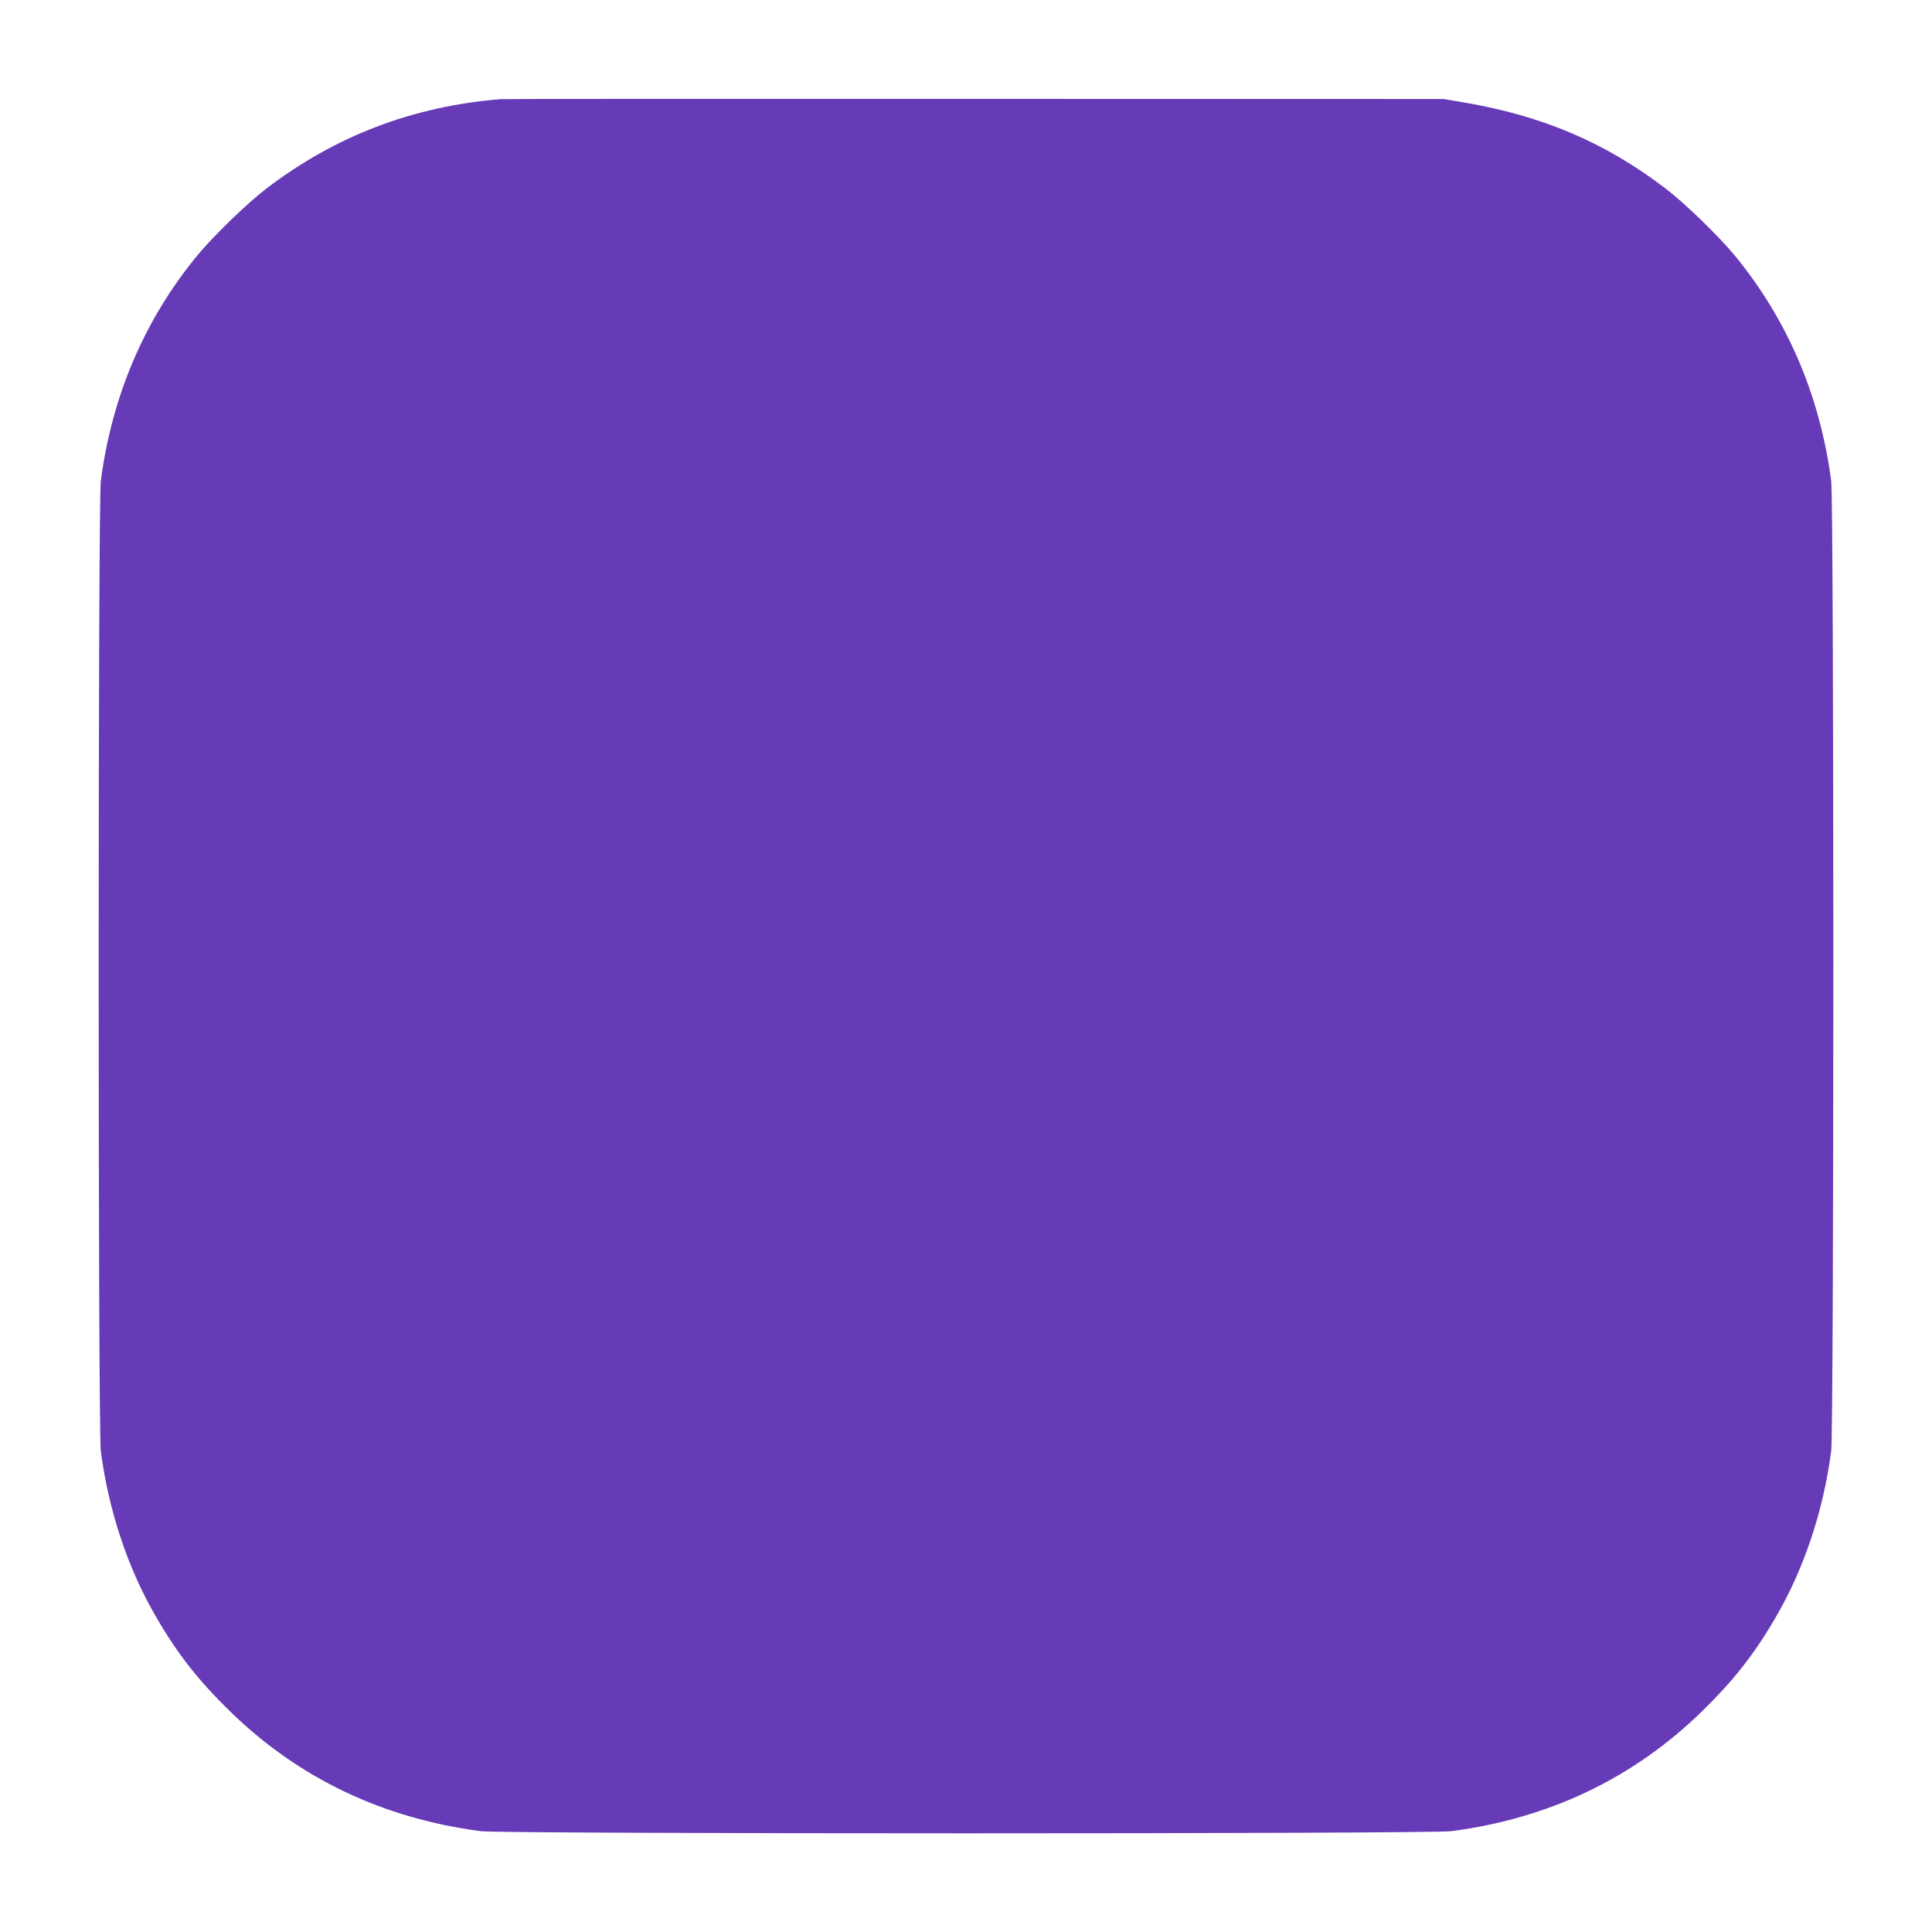 <?xml version="1.0" standalone="no"?>
<!DOCTYPE svg PUBLIC "-//W3C//DTD SVG 20010904//EN"
 "http://www.w3.org/TR/2001/REC-SVG-20010904/DTD/svg10.dtd">
<svg version="1.0" xmlns="http://www.w3.org/2000/svg"
 width="1280pt" height="1280pt" viewBox="0 0 1280 1280"
 preserveAspectRatio="xMidYMid meet">
<g transform="translate(0,1280) scale(0.1,-0.1)"
fill="#673ab7" stroke="none">
<path d="M3315 12143 c-582 -48 -1092 -243 -1550 -592 -126 -96 -353 -316
-460 -446 -348 -424 -563 -928 -637 -1490 -19 -147 -19 -6283 0 -6430 52 -395
180 -779 367 -1099 144 -248 280 -420 491 -626 454 -442 1010 -707 1659 -792
147 -19 6283 -19 6430 0 649 85 1205 350 1659 792 211 206 347 378 491 626
187 320 315 704 367 1099 19 147 19 6283 0 6430 -74 562 -289 1066 -637 1490
-107 130 -334 350 -460 446 -403 307 -815 482 -1345 572 l-125 21 -3105 1
c-1708 1 -3123 0 -3145 -2z"/>
</g>
</svg>
